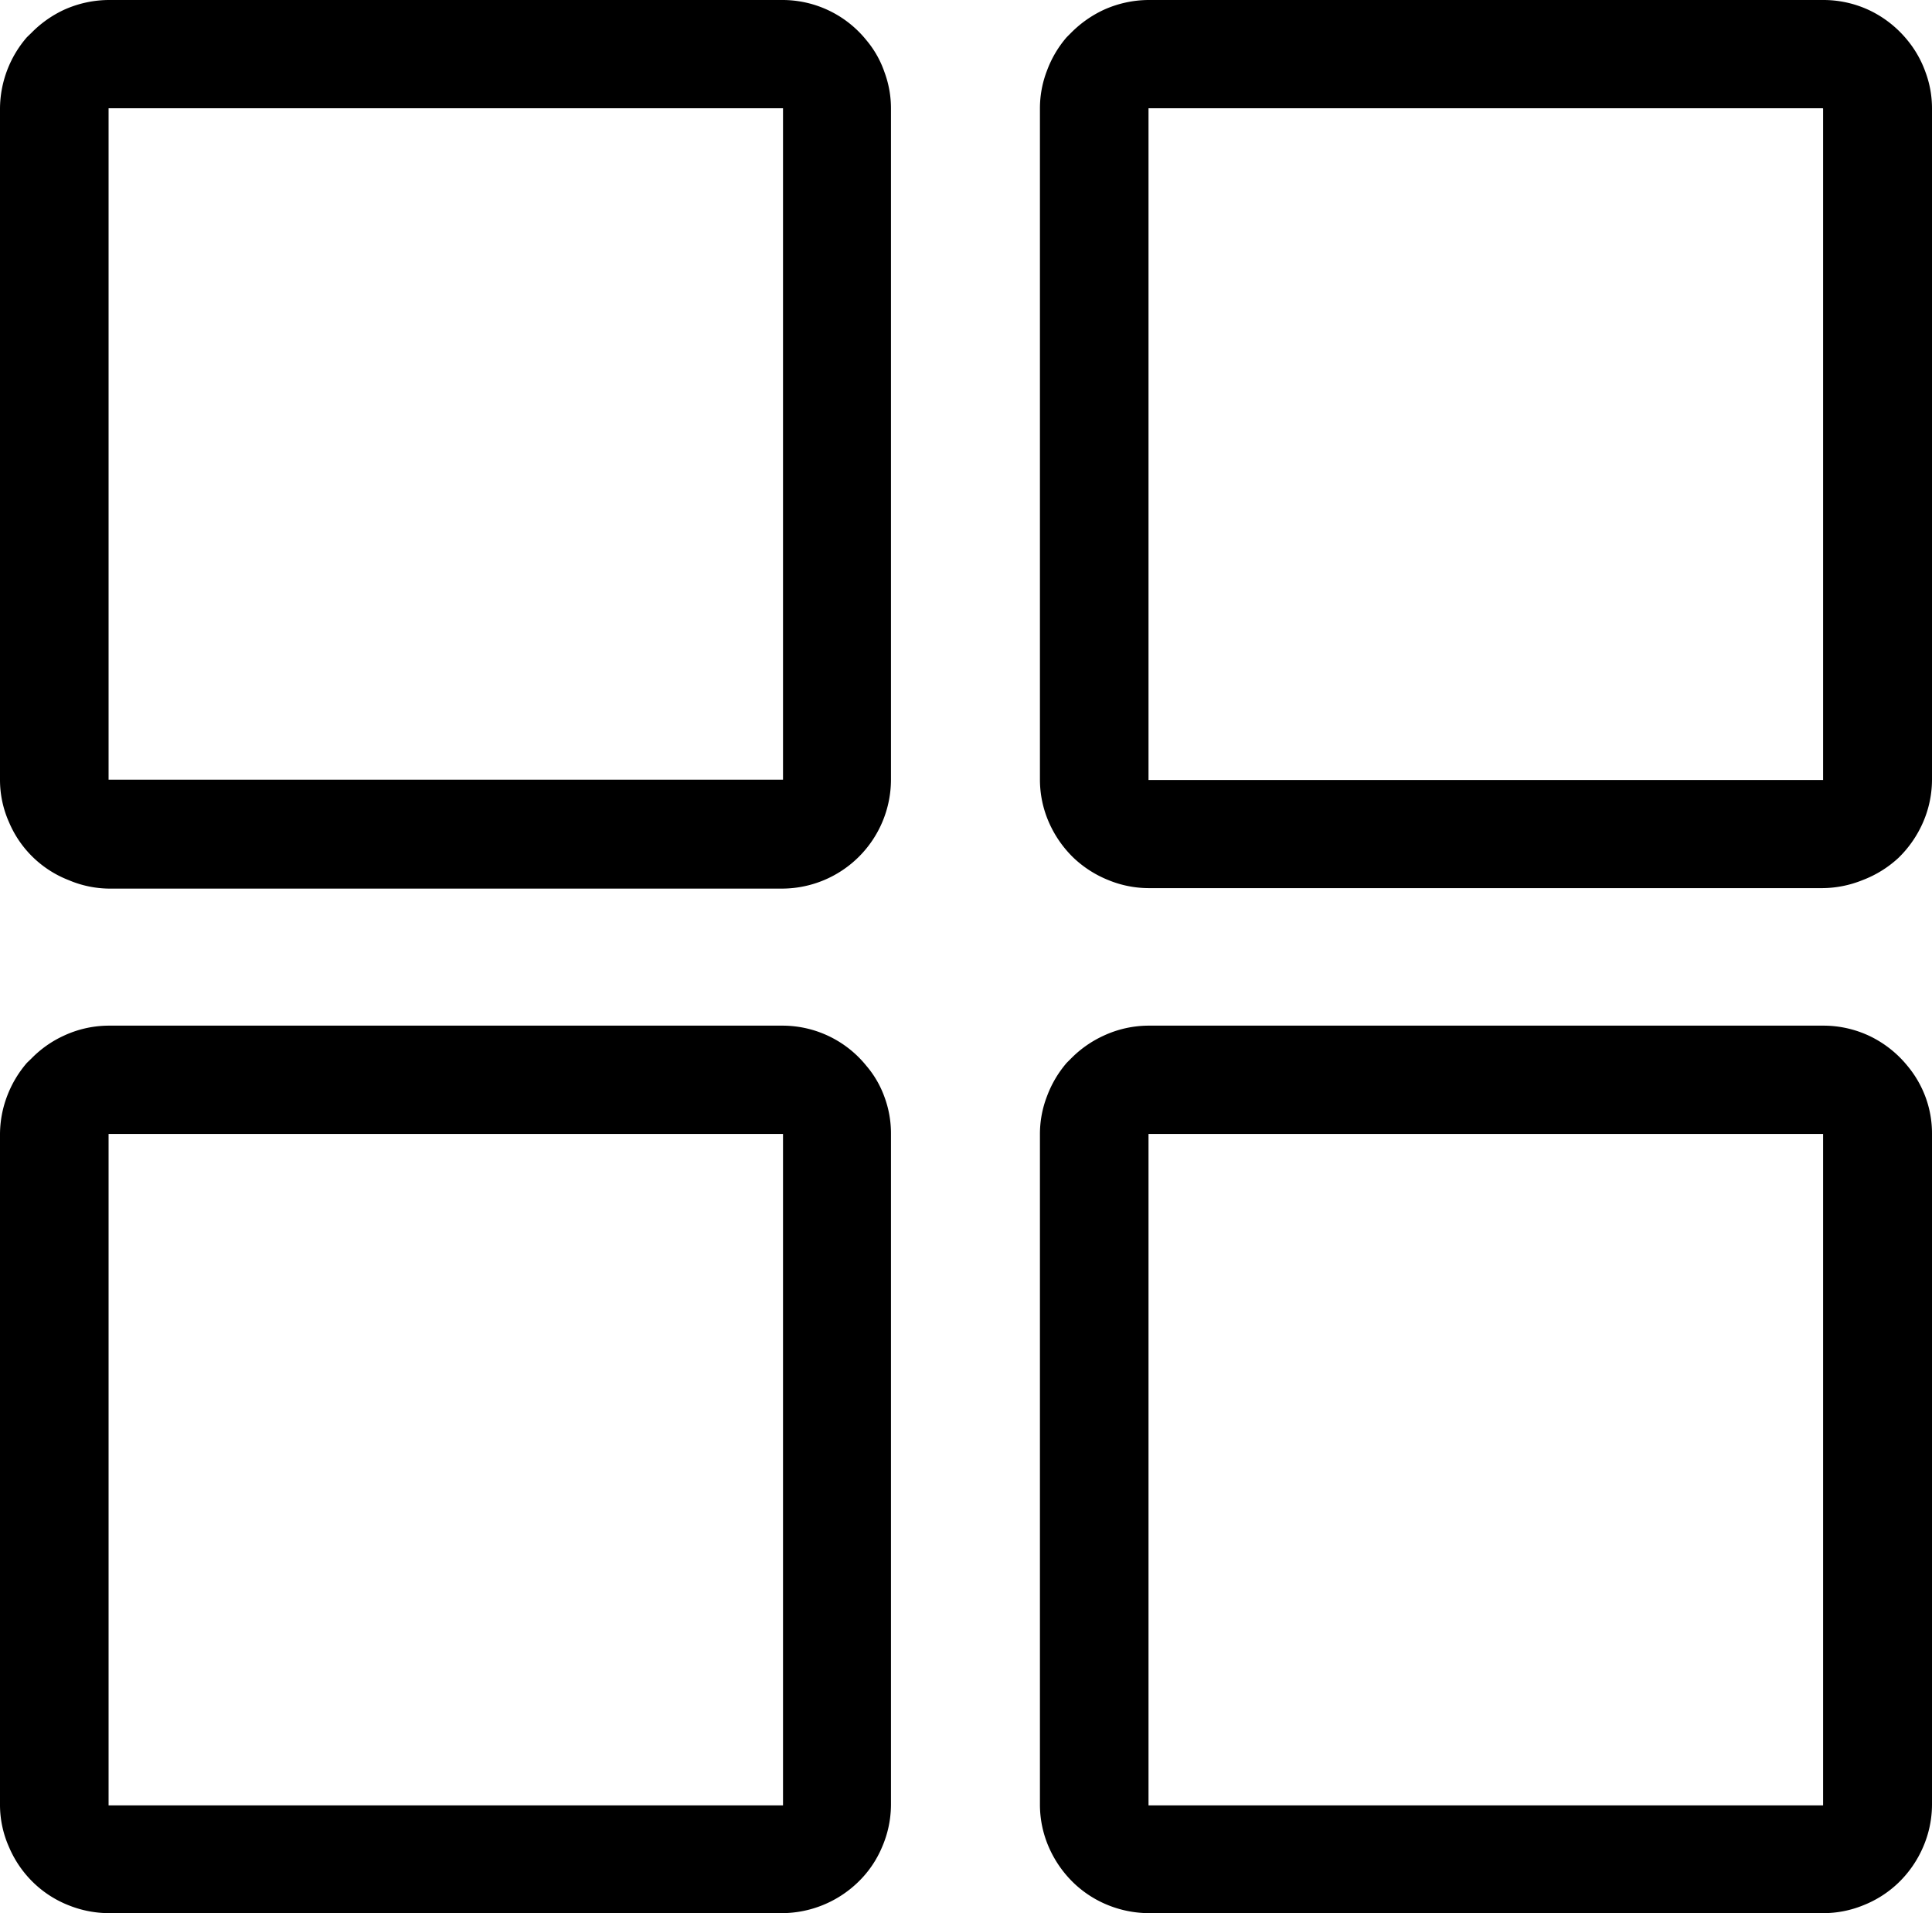 <svg xmlns="http://www.w3.org/2000/svg" width="122.95" height="121.73" viewBox="0 0 122.95 121.73"><path d="M6.91,0H49.79a6.86,6.86,0,0,1,5.34,2.55A6.37,6.37,0,0,1,56.29,4.6a6.61,6.61,0,0,1,.41,2.31V49.6a6.945,6.945,0,0,1-6.91,6.94H6.91A6.73,6.73,0,0,1,4.37,56,6.78,6.78,0,0,1,.58,52.33,6.62,6.62,0,0,1,0,49.6V6.91A7,7,0,0,1,1.71,2.37L2,2.09A7.1,7.1,0,0,1,4.06.63,7,7,0,0,1,6.91,0ZM73.09,65.26H116a6.87,6.87,0,0,1,3,.67,7,7,0,0,1,2.38,1.88,6.77,6.77,0,0,1,1.16,2,6.66,6.66,0,0,1,.41,2.32v42.69a6.82,6.82,0,0,1-.56,2.69,7,7,0,0,1-1.57,2.28,6.83,6.83,0,0,1-2.22,1.43,6.72,6.72,0,0,1-2.56.51H73.09a7,7,0,0,1-2.55-.5,6.85,6.85,0,0,1-2.2-1.41,7.09,7.09,0,0,1-1.59-2.28,6.76,6.76,0,0,1-.57-2.72V72.18a6.67,6.67,0,0,1,.45-2.43,7,7,0,0,1,1.25-2.12l.28-.28a7,7,0,0,1,2.07-1.45,6.83,6.83,0,0,1,2.86-.64ZM116,72.15H73.09v42.72h42.93V72.15ZM6.91,65.26H49.79a6.86,6.86,0,0,1,5.34,2.55,6.37,6.37,0,0,1,1.16,2,6.66,6.66,0,0,1,.41,2.32v42.69a6.82,6.82,0,0,1-.56,2.69,6.69,6.69,0,0,1-1.57,2.28,7,7,0,0,1-4.78,1.94H6.91a6.919,6.919,0,0,1-2.54-.5,6.79,6.79,0,0,1-2.21-1.41,6.91,6.91,0,0,1-1.58-2.28A6.61,6.61,0,0,1,0,114.87V72.18a6.89,6.89,0,0,1,.45-2.43,7.05,7.05,0,0,1,1.26-2.12L2,67.35A6.89,6.89,0,0,1,4.06,65.9a6.82,6.82,0,0,1,2.85-.64Zm42.88,6.89H6.91v42.72H49.83V72.15ZM73.09,0H116a6.87,6.87,0,0,1,3,.67,7,7,0,0,1,2.38,1.88,6.77,6.77,0,0,1,1.16,2.05,6.61,6.61,0,0,1,.41,2.31V49.6a6.83,6.83,0,0,1-.56,2.7,7.09,7.09,0,0,1-1.57,2.28A7,7,0,0,1,118.53,56a6.91,6.91,0,0,1-2.56.51H73.09A6.78,6.78,0,0,1,70.54,56a7,7,0,0,1-2.2-1.4,7.09,7.09,0,0,1-1.59-2.28,6.78,6.78,0,0,1-.57-2.73V6.91a6.66,6.66,0,0,1,.45-2.42,6.91,6.91,0,0,1,1.25-2.12l.28-.28A7.19,7.19,0,0,1,70.23.63,7,7,0,0,1,73.09,0ZM116,6.89H73.09V49.63h42.93V6.91Zm-66.18,0H6.91V49.61H49.83V6.89Z" transform="translate(0 0)"/></svg>
